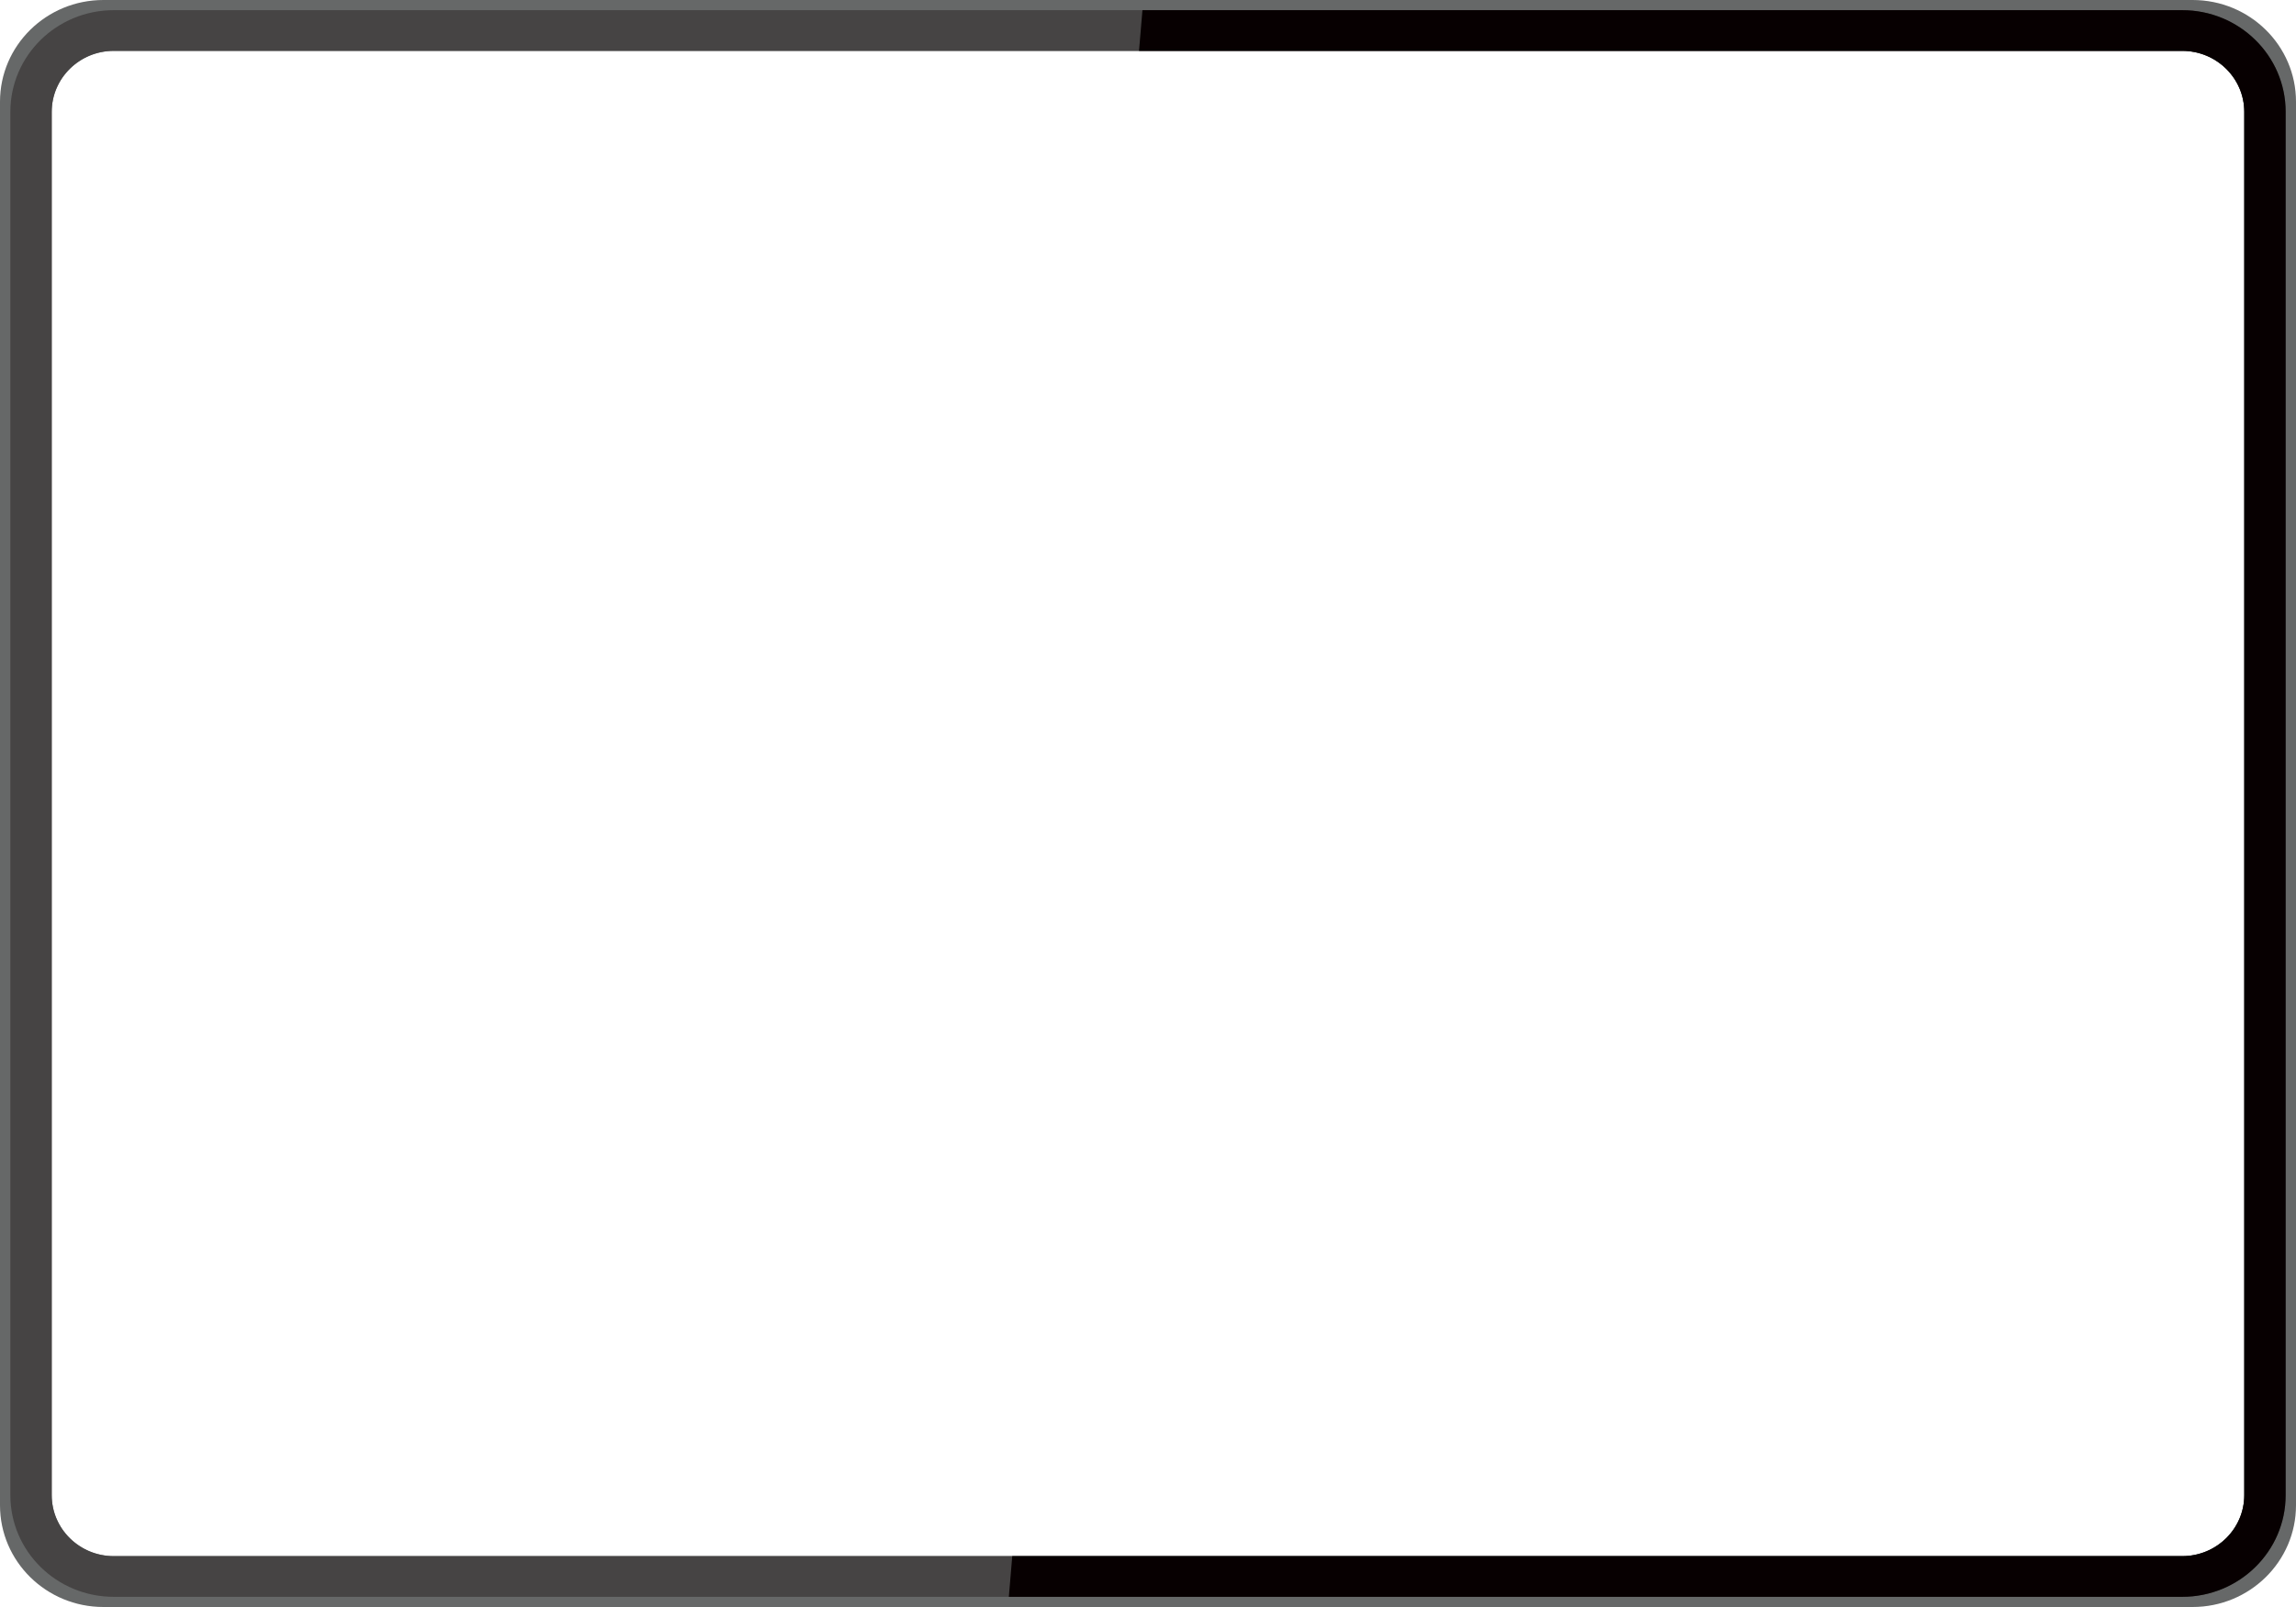 <?xml version="1.0" encoding="UTF-8"?>
<svg id="_レイヤー_1" data-name="レイヤー_1" xmlns="http://www.w3.org/2000/svg" version="1.1" viewBox="0 0 600 420">
  <!-- Generator: Adobe Illustrator 30.0.0, SVG Export Plug-In . SVG Version: 2.1.1 Build 123)  -->
  <defs>
    <style>
      .st0 {
        fill: #464444;
      }

      .st1 {
        fill: #666868;
      }

      .st2 {
        fill: #070001;
      }
    </style>
  </defs>
  <path class="st1" d="M572.973,0H27.027C12.101,0,0,11.901,0,26.582v366.836c0,14.681,12.101,26.582,27.027,26.582h545.946c14.927,0,27.027-11.901,27.027-26.582V26.582c0-14.681-12.101-26.582-27.027-26.582ZM586.486,390.76c0,8.809-7.26,15.949-16.216,15.949H29.73c-8.956,0-16.216-7.141-16.216-15.949V29.241c0-8.809,7.26-15.949,16.216-15.949h540.54c8.956,0,16.216,7.141,16.216,15.949v361.519h0Z"/>
  <path class="st0" d="M570.27,2.658H29.73C14.803,2.658,2.703,14.559,2.703,29.241v361.519c0,14.681,12.101,26.582,27.027,26.582h540.54c14.927,0,27.027-11.901,27.027-26.582V29.241c0-14.681-12.101-26.582-27.027-26.582h0ZM586.486,390.76c0,8.809-7.26,15.949-16.216,15.949H29.73c-8.956,0-16.216-7.141-16.216-15.949V29.241c0-8.809,7.26-15.949,16.216-15.949h540.54c8.956,0,16.216,7.141,16.216,15.949v361.519h0Z"/>
  <path class="st2" d="M570.27,2.658h-271.722l-.895,10.633h272.617c8.956,0,16.216,7.141,16.216,15.949v361.519c0,8.809-7.26,15.949-16.216,15.949h-305.74l-.895,10.633h306.635c14.927,0,27.027-11.901,27.027-26.582V29.24c0-14.681-12.101-26.582-27.027-26.582h-0Z"/>
</svg>
